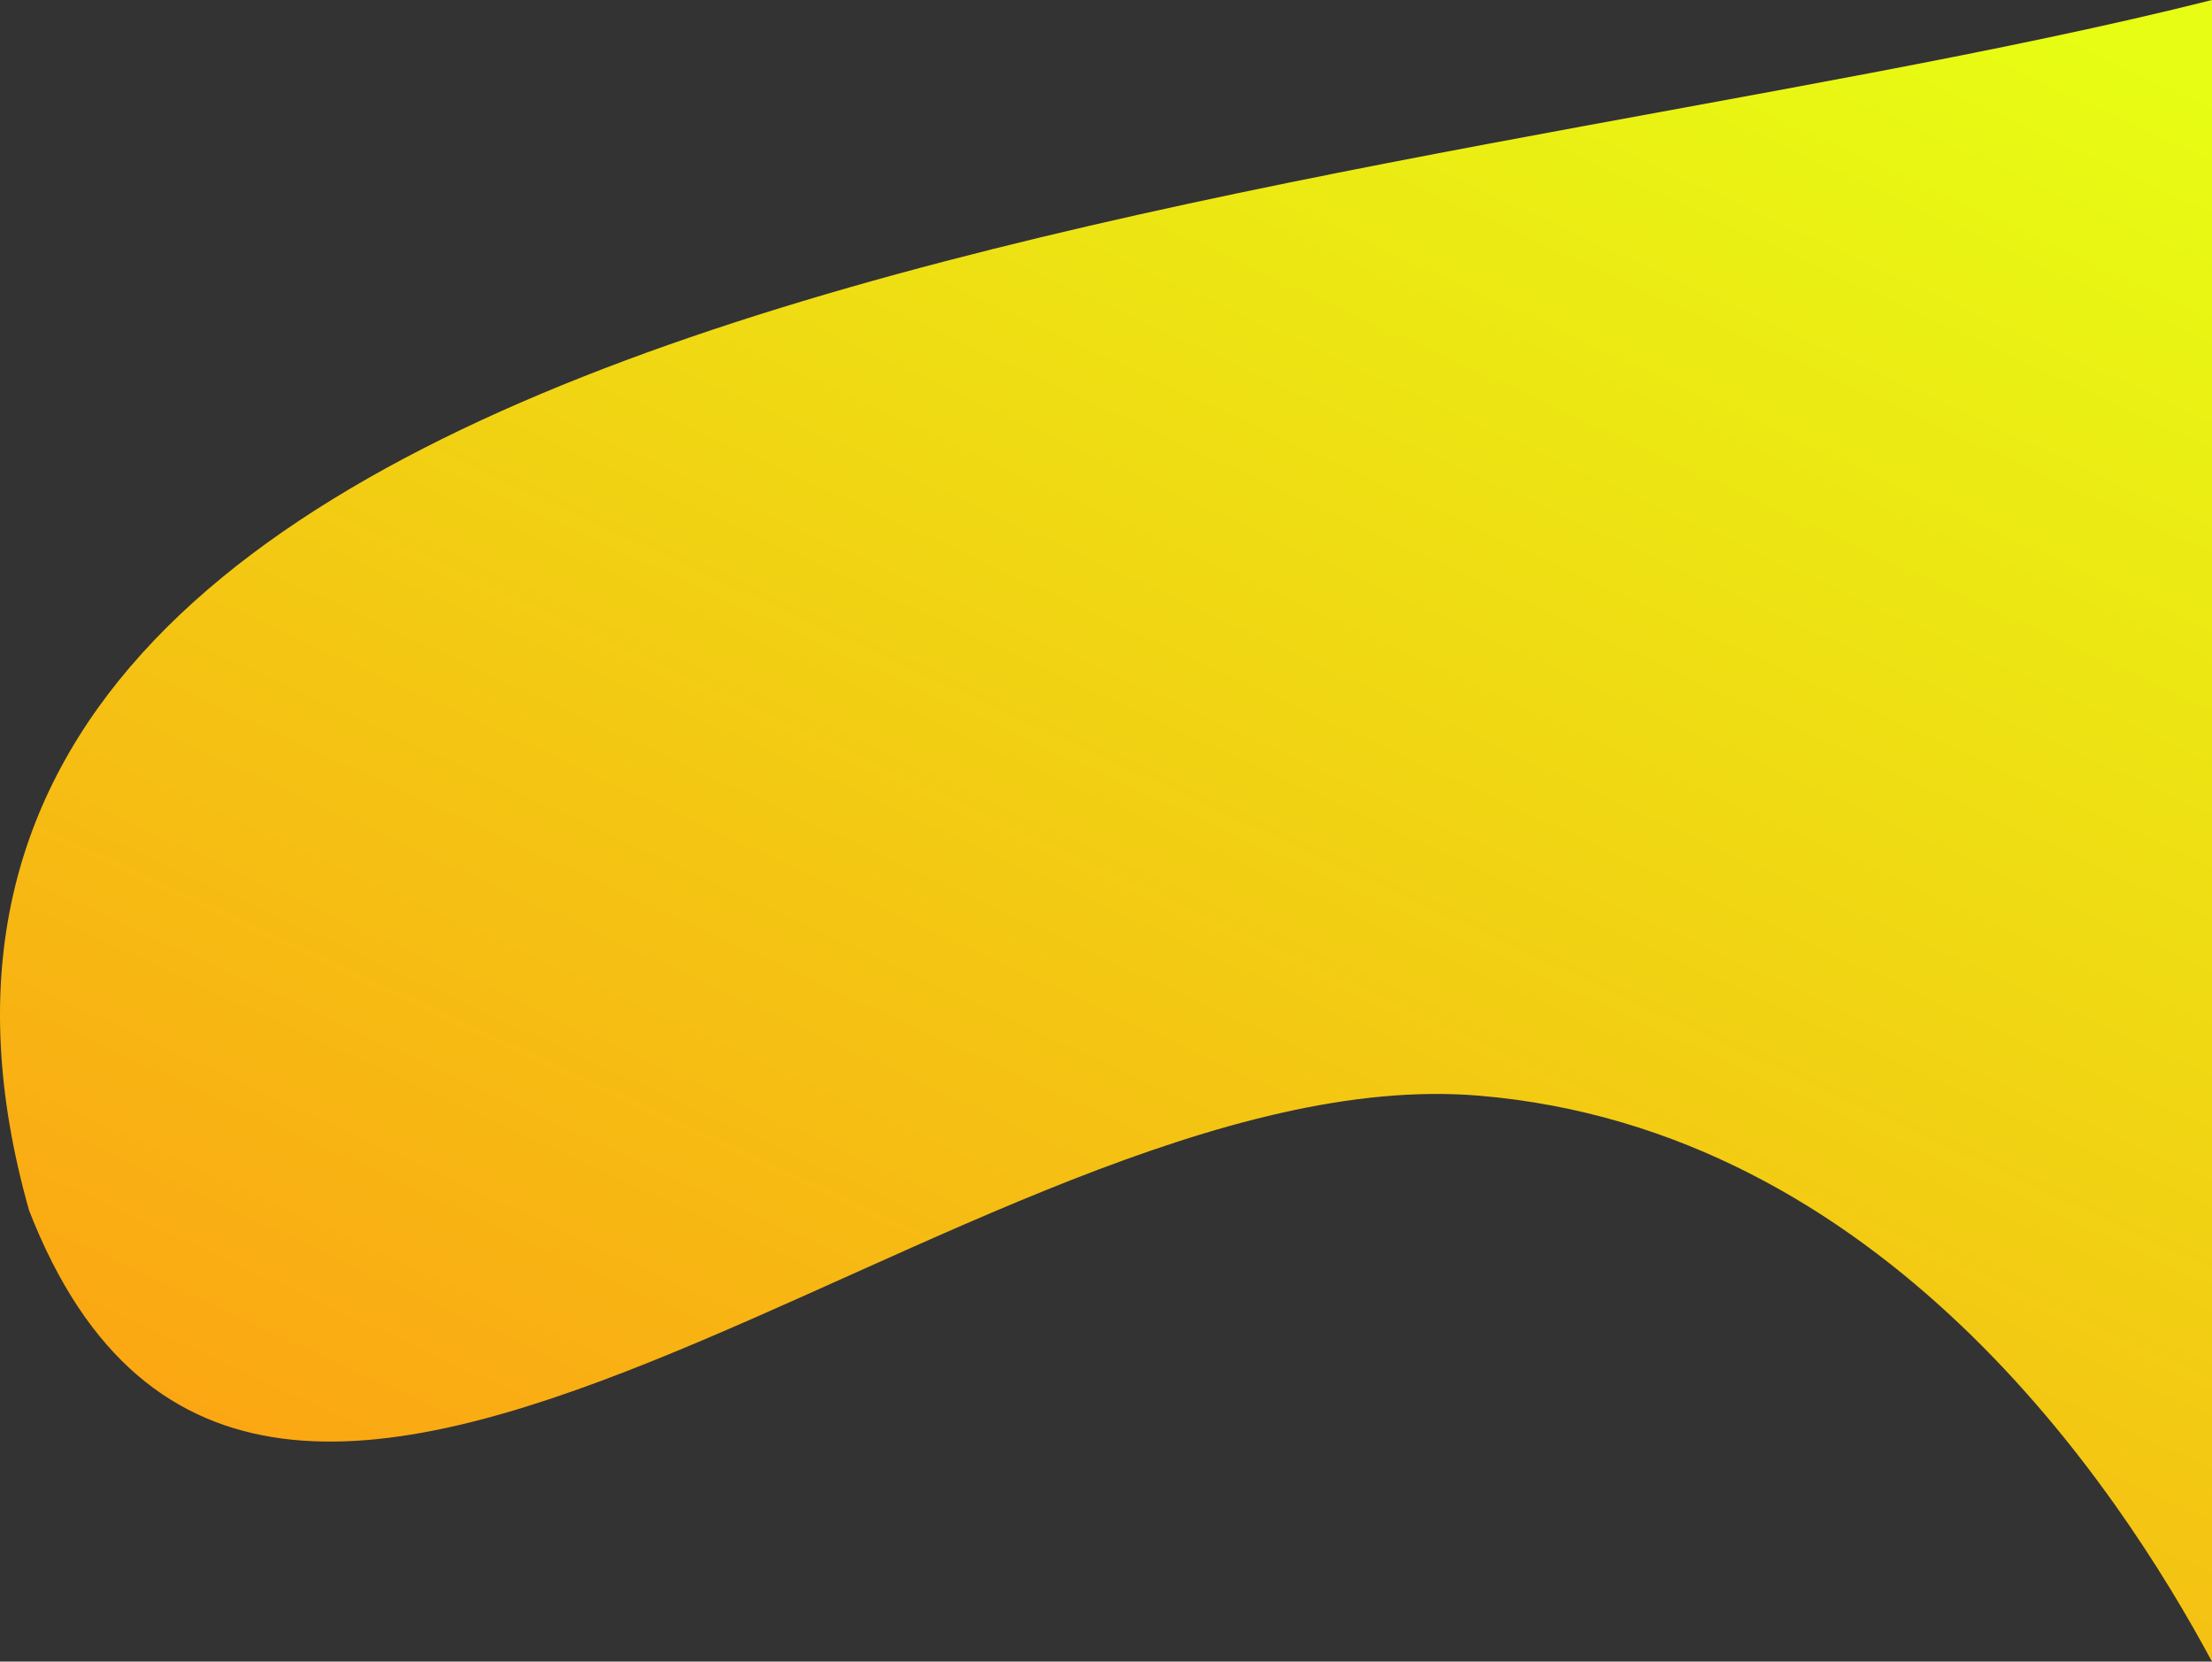 <?xml version="1.0" encoding="UTF-8"?> <svg xmlns="http://www.w3.org/2000/svg" width="1466" height="1101" viewBox="0 0 1466 1101" fill="none"><rect x="0" y="0" width="1466" height="1101" fill="#333333" stroke="none"/> <path d="M19.257 802C-157.041 178 920.945 137.333 1466 0V1101C1404.3 986.333 1248.05 748.4 980.082 726C645.115 698 173.518 1198 19.257 802Z" fill="url(#paint0_linear)"></path> <defs> <linearGradient id="paint0_linear" x1="1234.38" y1="-43.603" x2="614.991" y2="1299.99" gradientUnits="userSpaceOnUse"> <stop stop-color="#E7FD13"></stop> <stop offset="1" stop-color="#FD9F13"></stop> </linearGradient> </defs> </svg> 